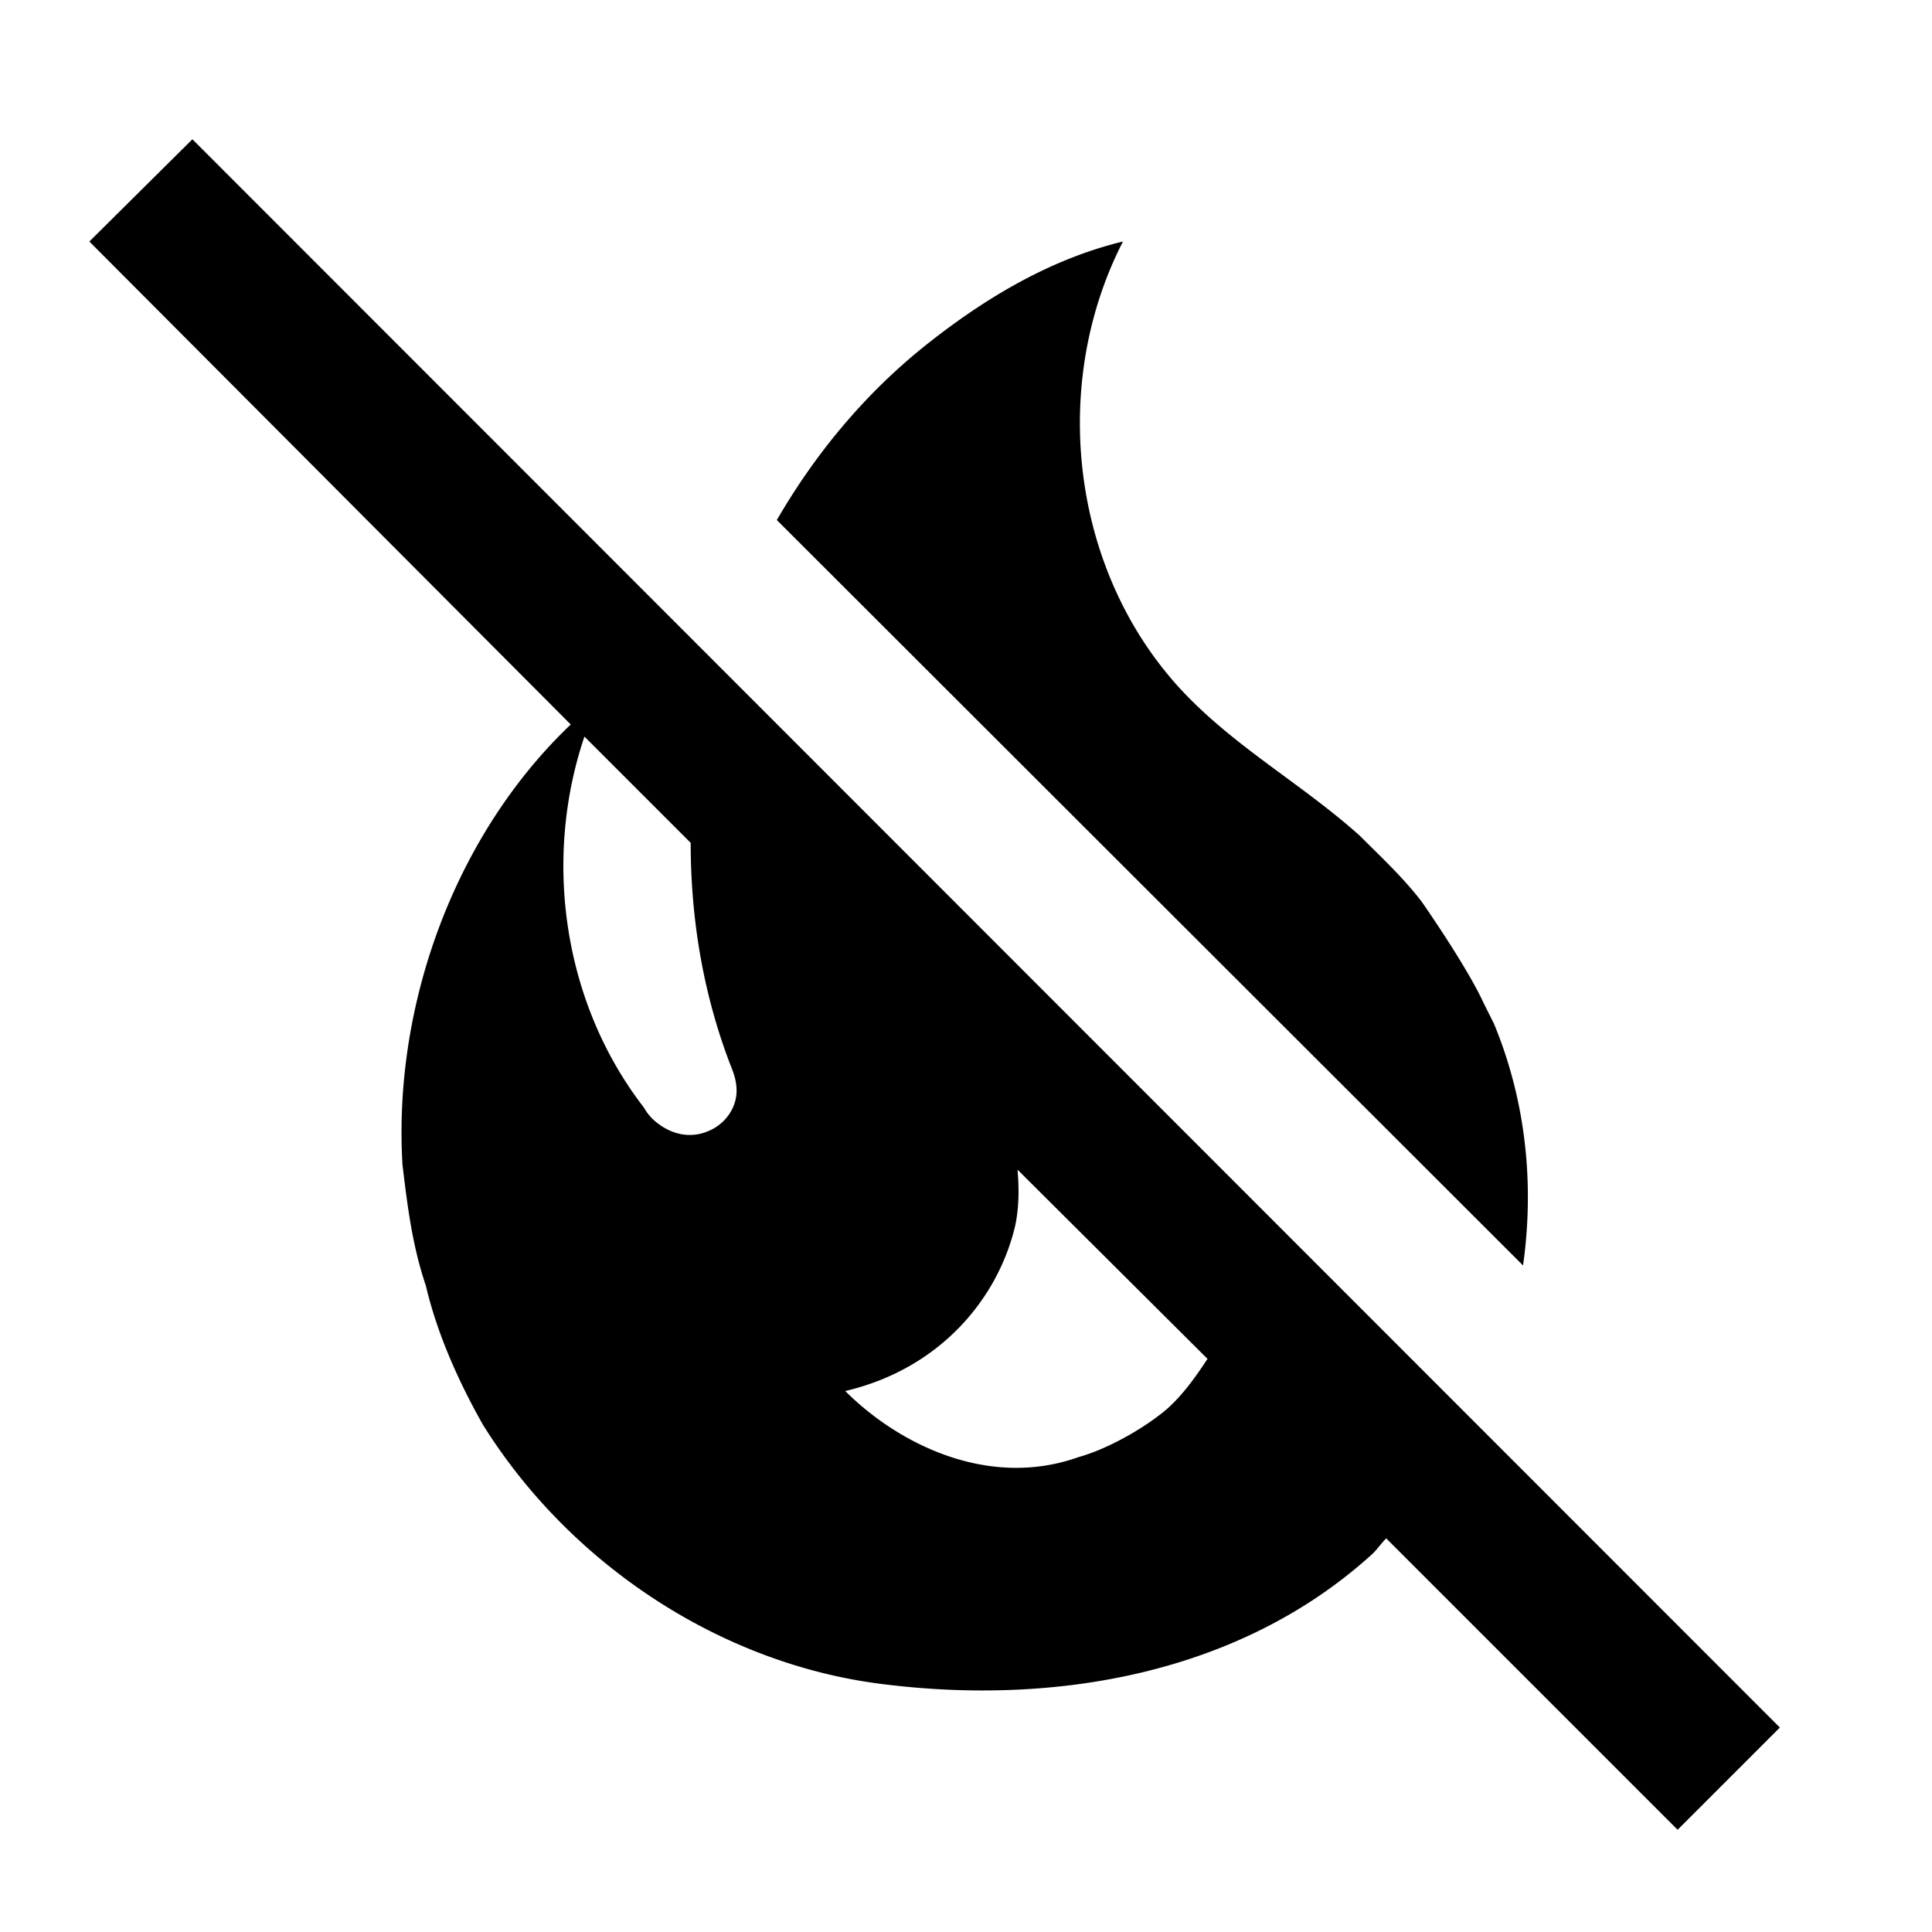 <?xml version="1.0" encoding="utf-8"?>
<!-- Generator: www.svgicons.com -->
<svg xmlns="http://www.w3.org/2000/svg" width="800" height="800" viewBox="0 0 24 24">
<path fill="currentColor" d="M22.11 21.46L2.39 1.73L1.11 3l5.98 6C5.66 10.36 4.88 12.47 5 14.47c.06.5.12 1 .29 1.5c.14.6.41 1.2.71 1.73c1.08 1.73 2.95 2.97 4.96 3.22c2.14.27 4.43-.12 6.07-1.6c.07-.06.12-.14.19-.21l3.62 3.62zM8.8 14.05c-.23.1-.47.04-.66-.12a.6.6 0 0 1-.14-.17c-1-1.29-1.26-3.07-.74-4.61l1.32 1.32c0 .93.15 1.86.49 2.75c.04.1.08.2.08.33c0 .22-.15.42-.35.5m5.7 3.45c-.28.24-.74.5-1.1.6c-1.12.4-2.24-.16-2.9-.82c1.19-.28 1.9-1.16 2.11-2.05c.05-.23.05-.47.03-.7L15 16.88c-.15.23-.31.45-.5.62m4.42-1.78L9.65 6.46c.47-.81 1.07-1.54 1.81-2.14c.71-.57 1.54-1.09 2.49-1.32c-.95 1.85-.62 4.26.87 5.72c.64.63 1.4 1.06 2.07 1.66c.26.26.54.52.77.82c0 0 .56.8.77 1.26l.13.26c.4.97.5 2 .36 3"/>
</svg>